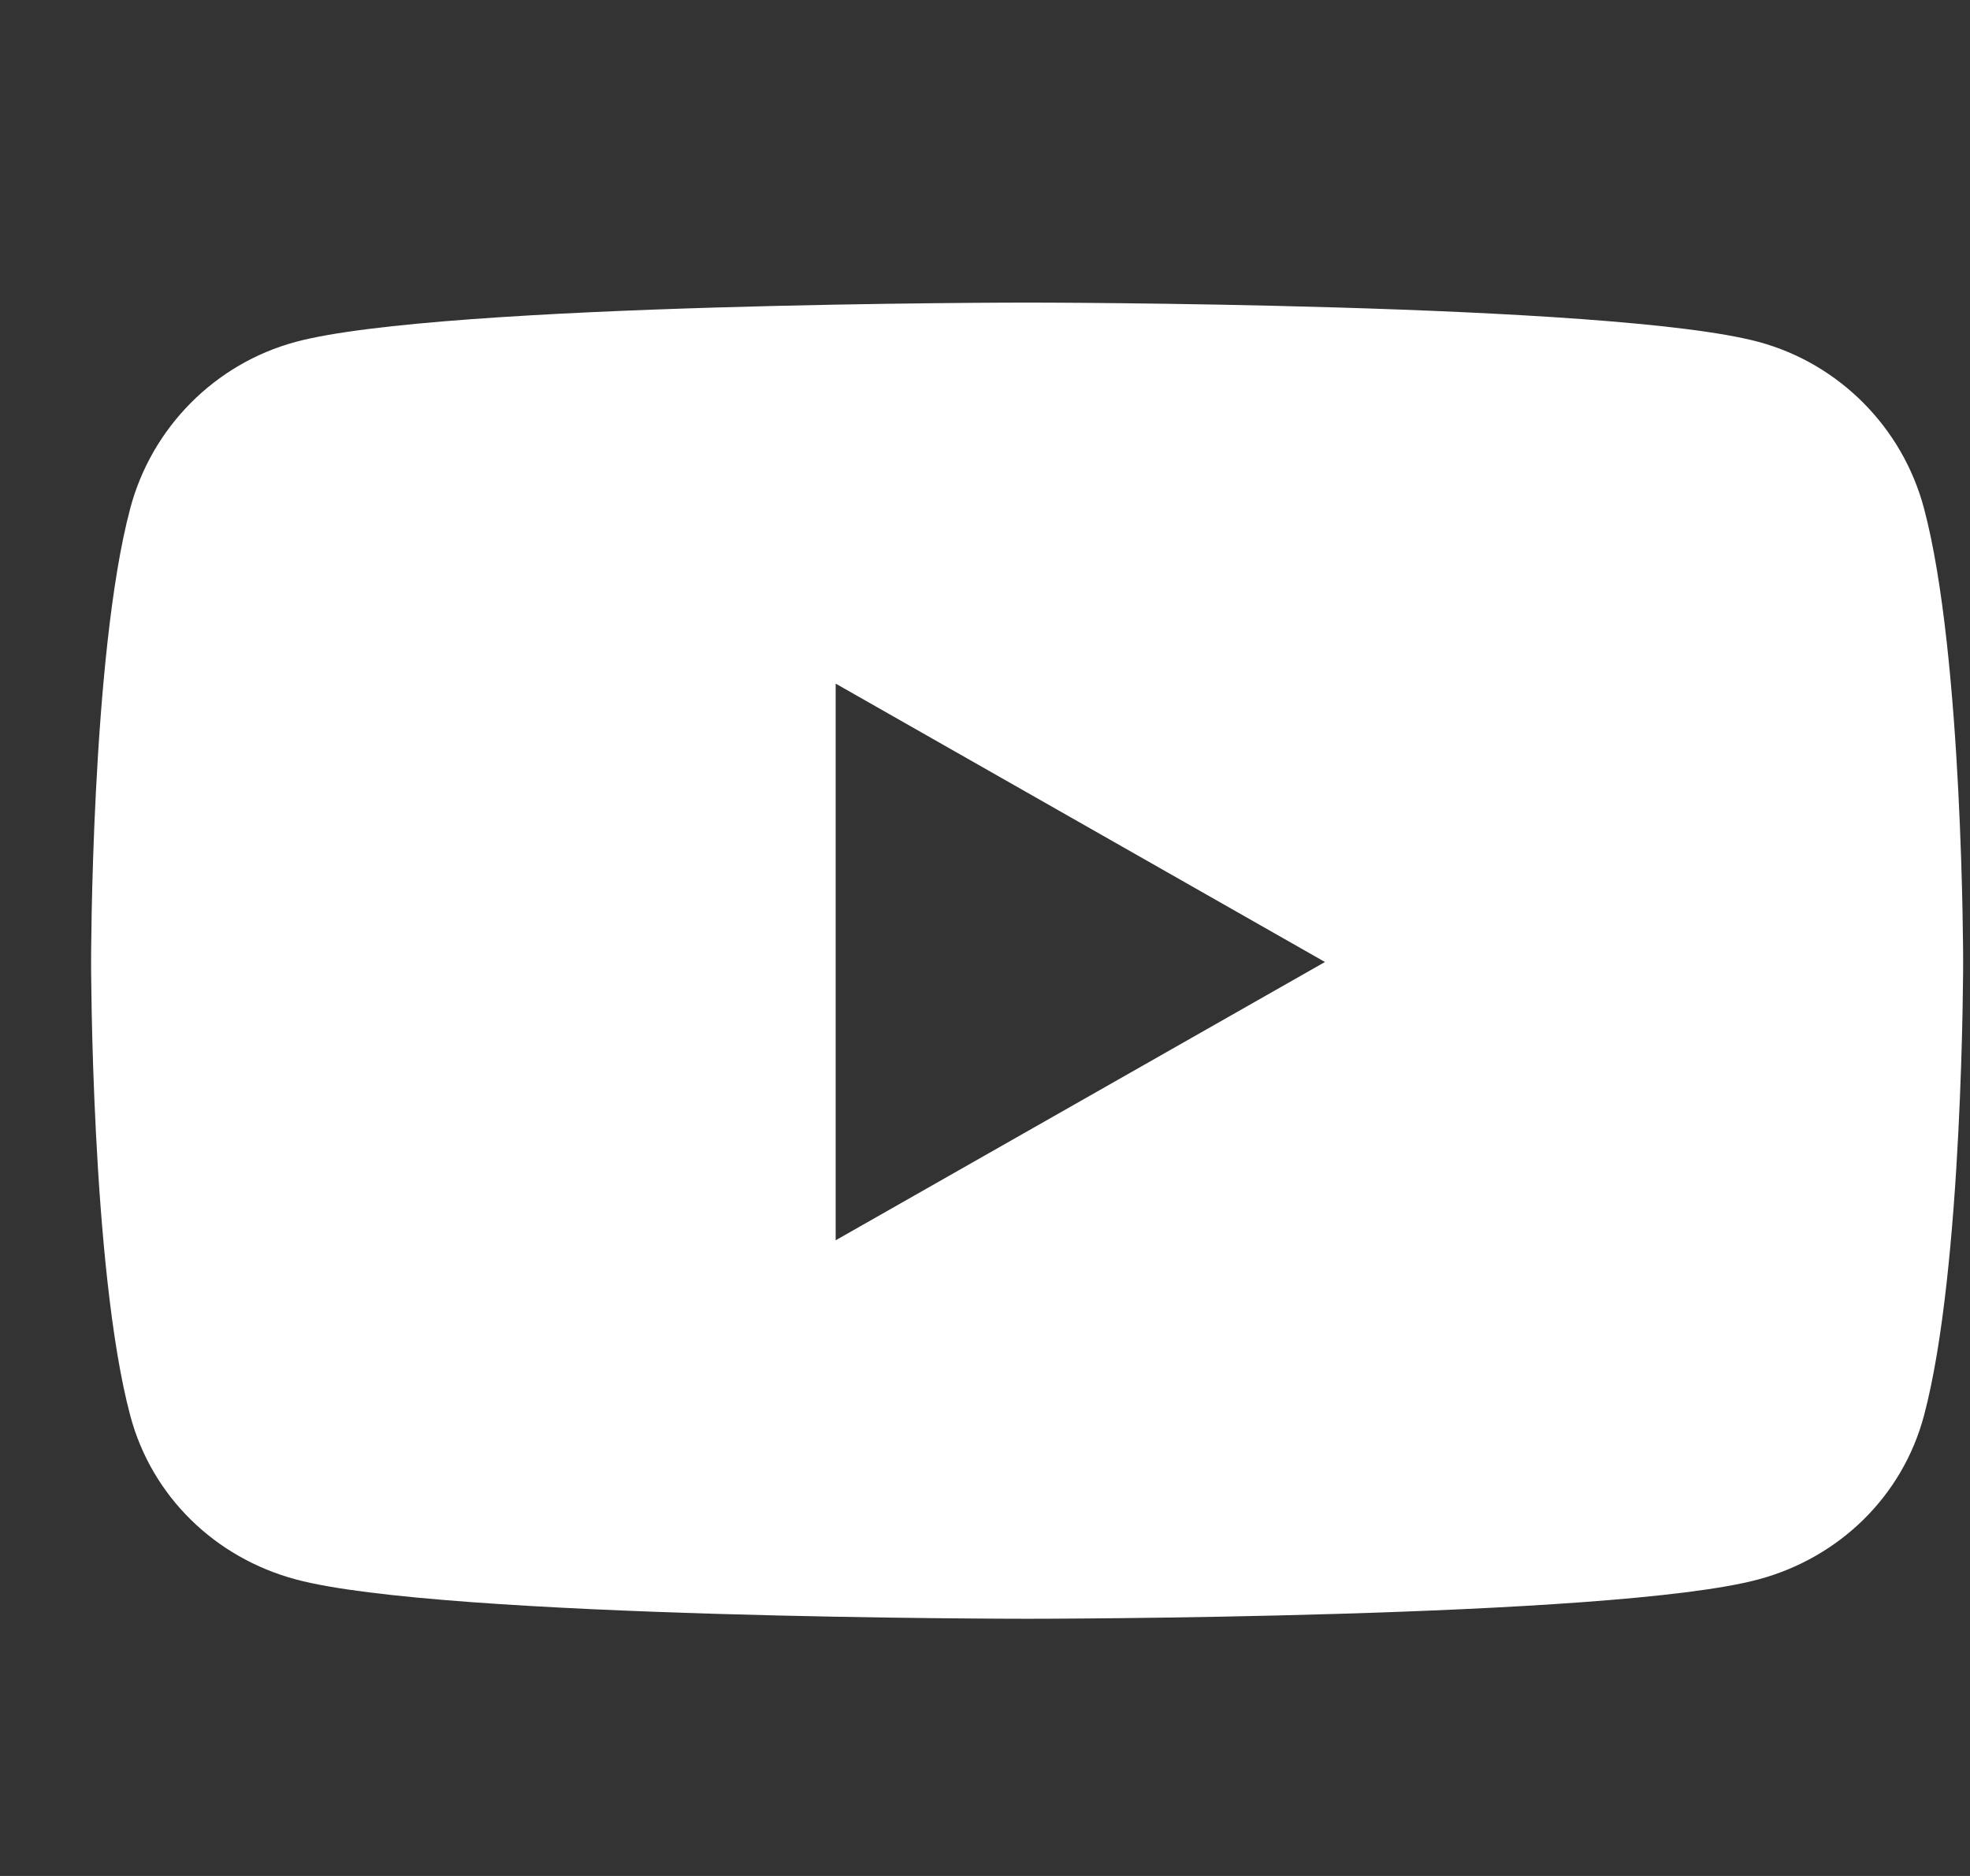 <svg width="21" height="20" viewBox="0 0 21 20" fill="none" xmlns="http://www.w3.org/2000/svg">
  <rect x="0" y="0" width="21" height="20" fill="#333333" stroke="none"/>
  <g clip-path="url(#clip0_5094_28862)">
    <path
      d="M20.51 5.421C20.281 4.557 19.604 3.876 18.746 3.645C17.189 3.226 10.949 3.226 10.949 3.226C10.949 3.226 4.708 3.226 3.152 3.645C2.293 3.876 1.617 4.557 1.388 5.421C0.971 6.988 0.971 10.256 0.971 10.256C0.971 10.256 0.971 13.524 1.388 15.09C1.617 15.954 2.293 16.607 3.152 16.838C4.708 17.258 10.949 17.258 10.949 17.258C10.949 17.258 17.189 17.258 18.746 16.838C19.604 16.607 20.281 15.954 20.51 15.09C20.927 13.524 20.927 10.256 20.927 10.256C20.927 10.256 20.927 6.988 20.51 5.421ZM8.908 13.223V7.288L14.124 10.256L8.908 13.223Z"
      fill="white"
    />
  </g>
  <defs>
    <clipPath id="clip0_5094_28862">
      <rect width="20" height="20" fill="white" transform="translate(0.971)" />
    </clipPath>
  </defs>
</svg>
